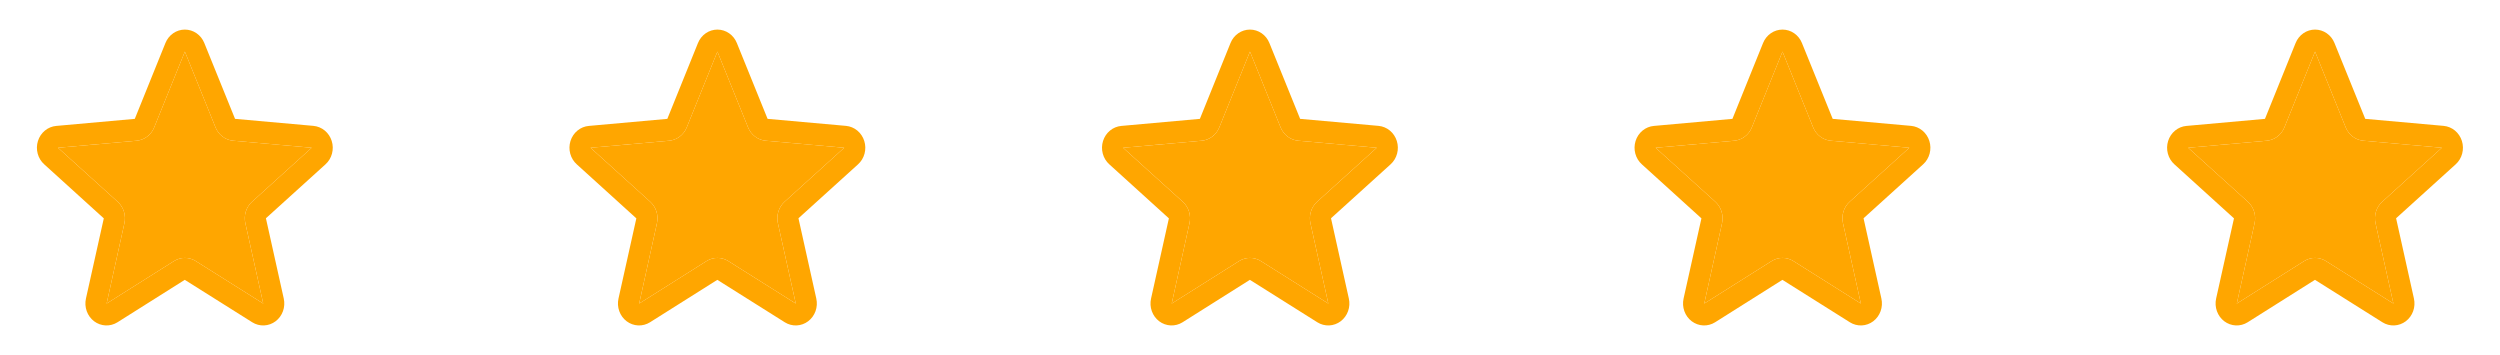 <svg width="169" height="24" viewBox="0 0 169 24" fill="none" xmlns="http://www.w3.org/2000/svg">
<path d="M22.424 9.528C22.337 9.251 22.174 9.007 21.955 8.826C21.736 8.645 21.47 8.535 21.191 8.509L15.889 8.035L13.811 2.908C13.703 2.639 13.521 2.409 13.287 2.248C13.053 2.086 12.778 2 12.497 2C12.216 2 11.942 2.086 11.708 2.248C11.474 2.409 11.292 2.639 11.183 2.908L9.112 8.035L3.804 8.512C3.524 8.536 3.256 8.646 3.036 8.827C2.816 9.008 2.652 9.253 2.565 9.531C2.478 9.808 2.472 10.106 2.548 10.387C2.624 10.668 2.778 10.92 2.991 11.11L7.017 14.761L5.81 20.182C5.747 20.465 5.765 20.762 5.863 21.035C5.961 21.308 6.134 21.545 6.361 21.717C6.588 21.888 6.859 21.986 7.14 21.999C7.42 22.011 7.698 21.938 7.939 21.787L12.491 18.917L17.054 21.787C17.294 21.938 17.572 22.011 17.852 21.999C18.133 21.986 18.404 21.888 18.631 21.717C18.858 21.545 19.031 21.308 19.129 21.035C19.227 20.762 19.245 20.465 19.182 20.182L17.976 14.755L22.002 11.11C22.215 10.919 22.368 10.667 22.443 10.385C22.518 10.104 22.512 9.805 22.424 9.528ZM21.065 9.991L17.039 13.636C16.843 13.812 16.698 14.041 16.618 14.297C16.538 14.554 16.527 14.828 16.586 15.09L17.795 20.52L13.236 17.65C13.014 17.509 12.759 17.435 12.498 17.435C12.238 17.435 11.982 17.509 11.76 17.65L7.207 20.52L8.409 15.094C8.468 14.832 8.457 14.557 8.377 14.301C8.297 14.045 8.151 13.816 7.956 13.639L3.928 9.996C3.928 9.993 3.928 9.991 3.928 9.988L9.234 9.512C9.493 9.488 9.741 9.392 9.951 9.232C10.161 9.073 10.325 8.858 10.425 8.609L12.497 3.489L14.568 8.609C14.669 8.858 14.833 9.073 15.043 9.232C15.253 9.392 15.501 9.488 15.76 9.512L21.067 9.988V9.994L21.065 9.991Z" fill="#FFA600"/>
<path d="M21.065 9.991L17.039 13.636C16.843 13.812 16.698 14.041 16.618 14.297C16.538 14.554 16.527 14.828 16.586 15.09L17.795 20.52L13.236 17.65C13.014 17.509 12.759 17.435 12.498 17.435C12.238 17.435 11.982 17.509 11.76 17.65L7.207 20.52L8.409 15.094C8.468 14.832 8.457 14.557 8.377 14.301C8.297 14.045 8.151 13.816 7.956 13.639L3.928 9.996C3.928 9.993 3.928 9.991 3.928 9.988L9.234 9.512C9.493 9.488 9.741 9.392 9.951 9.232C10.161 9.073 10.325 8.858 10.425 8.609L12.497 3.489L14.568 8.609C14.669 8.858 14.833 9.073 15.043 9.232C15.253 9.392 15.501 9.488 15.76 9.512L21.067 9.988V9.994L21.065 9.991Z" fill="#FFA600"/>
<path d="M58.424 9.528C58.337 9.251 58.174 9.007 57.955 8.826C57.736 8.645 57.47 8.535 57.191 8.509L51.889 8.035L49.811 2.908C49.703 2.639 49.521 2.409 49.287 2.248C49.053 2.086 48.778 2 48.497 2C48.216 2 47.942 2.086 47.708 2.248C47.474 2.409 47.292 2.639 47.183 2.908L45.111 8.035L39.804 8.512C39.523 8.536 39.256 8.646 39.036 8.827C38.816 9.008 38.652 9.253 38.565 9.531C38.478 9.808 38.472 10.106 38.548 10.387C38.624 10.668 38.778 10.92 38.991 11.11L43.017 14.761L41.81 20.182C41.747 20.465 41.765 20.762 41.863 21.035C41.961 21.308 42.134 21.545 42.361 21.717C42.588 21.888 42.859 21.986 43.14 21.999C43.42 22.011 43.698 21.938 43.939 21.787L48.491 18.917L53.054 21.787C53.294 21.938 53.572 22.011 53.852 21.999C54.133 21.986 54.404 21.888 54.631 21.717C54.858 21.545 55.031 21.308 55.129 21.035C55.227 20.762 55.245 20.465 55.182 20.182L53.976 14.755L58.002 11.11C58.215 10.919 58.368 10.667 58.443 10.385C58.519 10.104 58.512 9.805 58.424 9.528ZM57.065 9.991L53.039 13.636C52.843 13.812 52.698 14.041 52.618 14.297C52.538 14.554 52.527 14.828 52.586 15.09L53.795 20.52L49.236 17.65C49.014 17.509 48.759 17.435 48.498 17.435C48.238 17.435 47.983 17.509 47.76 17.65L43.208 20.52L44.409 15.094C44.468 14.832 44.457 14.557 44.377 14.301C44.297 14.045 44.151 13.816 43.956 13.639L39.928 9.996C39.928 9.993 39.928 9.991 39.928 9.988L45.234 9.512C45.493 9.488 45.741 9.392 45.951 9.232C46.161 9.073 46.325 8.858 46.425 8.609L48.497 3.489L50.568 8.609C50.669 8.858 50.833 9.073 51.043 9.232C51.253 9.392 51.501 9.488 51.76 9.512L57.067 9.988V9.994L57.065 9.991Z" fill="#FFA600"/>
<path d="M57.065 9.991L53.039 13.636C52.843 13.812 52.698 14.041 52.618 14.297C52.538 14.554 52.527 14.828 52.586 15.09L53.795 20.52L49.236 17.65C49.014 17.509 48.759 17.435 48.498 17.435C48.238 17.435 47.983 17.509 47.76 17.65L43.208 20.52L44.409 15.094C44.468 14.832 44.457 14.557 44.377 14.301C44.297 14.045 44.151 13.816 43.956 13.639L39.928 9.996C39.928 9.993 39.928 9.991 39.928 9.988L45.234 9.512C45.493 9.488 45.741 9.392 45.951 9.232C46.161 9.073 46.325 8.858 46.425 8.609L48.497 3.489L50.568 8.609C50.669 8.858 50.833 9.073 51.043 9.232C51.253 9.392 51.501 9.488 51.76 9.512L57.067 9.988V9.994L57.065 9.991Z" fill="#FFA600"/>
<path d="M94.424 9.528C94.337 9.251 94.174 9.007 93.955 8.826C93.736 8.645 93.47 8.535 93.191 8.509L87.889 8.035L85.811 2.908C85.703 2.639 85.521 2.409 85.287 2.248C85.053 2.086 84.778 2 84.497 2C84.216 2 83.942 2.086 83.708 2.248C83.474 2.409 83.292 2.639 83.183 2.908L81.112 8.035L75.804 8.512C75.523 8.536 75.256 8.646 75.036 8.827C74.816 9.008 74.652 9.253 74.565 9.531C74.478 9.808 74.472 10.106 74.548 10.387C74.624 10.668 74.778 10.92 74.991 11.11L79.017 14.761L77.811 20.182C77.747 20.465 77.765 20.762 77.863 21.035C77.961 21.308 78.134 21.545 78.361 21.717C78.588 21.888 78.859 21.986 79.14 21.999C79.42 22.011 79.698 21.938 79.939 21.787L84.491 18.917L89.054 21.787C89.294 21.938 89.572 22.011 89.853 21.999C90.133 21.986 90.404 21.888 90.631 21.717C90.858 21.545 91.031 21.308 91.129 21.035C91.227 20.762 91.246 20.465 91.182 20.182L89.976 14.755L94.002 11.11C94.215 10.919 94.368 10.667 94.443 10.385C94.519 10.104 94.512 9.805 94.424 9.528ZM93.065 9.991L89.039 13.636C88.843 13.812 88.698 14.041 88.618 14.297C88.538 14.554 88.527 14.828 88.586 15.09L89.795 20.52L85.237 17.65C85.014 17.509 84.759 17.435 84.498 17.435C84.238 17.435 83.983 17.509 83.76 17.65L79.207 20.52L80.409 15.094C80.468 14.832 80.457 14.557 80.377 14.301C80.297 14.045 80.151 13.816 79.956 13.639L75.928 9.996C75.927 9.993 75.927 9.991 75.928 9.988L81.234 9.512C81.493 9.488 81.741 9.392 81.951 9.232C82.161 9.073 82.325 8.858 82.425 8.609L84.497 3.489L86.568 8.609C86.669 8.858 86.833 9.073 87.043 9.232C87.253 9.392 87.501 9.488 87.76 9.512L93.067 9.988V9.994L93.065 9.991Z" fill="#FFA600"/>
<path d="M93.065 9.991L89.039 13.636C88.843 13.812 88.698 14.041 88.618 14.297C88.538 14.554 88.527 14.828 88.586 15.09L89.795 20.52L85.237 17.65C85.014 17.509 84.759 17.435 84.498 17.435C84.238 17.435 83.983 17.509 83.76 17.65L79.207 20.52L80.409 15.094C80.468 14.832 80.457 14.557 80.377 14.301C80.297 14.045 80.151 13.816 79.956 13.639L75.928 9.996C75.927 9.993 75.927 9.991 75.928 9.988L81.234 9.512C81.493 9.488 81.741 9.392 81.951 9.232C82.161 9.073 82.325 8.858 82.425 8.609L84.497 3.489L86.568 8.609C86.669 8.858 86.833 9.073 87.043 9.232C87.253 9.392 87.501 9.488 87.76 9.512L93.067 9.988V9.994L93.065 9.991Z" fill="#FFA600"/>
<path d="M130.424 9.528C130.337 9.251 130.174 9.007 129.955 8.826C129.736 8.645 129.47 8.535 129.191 8.509L123.89 8.035L121.811 2.908C121.703 2.639 121.521 2.409 121.287 2.248C121.053 2.086 120.778 2 120.497 2C120.216 2 119.942 2.086 119.708 2.248C119.474 2.409 119.292 2.639 119.183 2.908L117.112 8.035L111.804 8.512C111.524 8.536 111.256 8.646 111.036 8.827C110.816 9.008 110.652 9.253 110.565 9.531C110.478 9.808 110.472 10.106 110.548 10.387C110.624 10.668 110.778 10.92 110.991 11.11L115.017 14.761L113.81 20.182C113.747 20.465 113.765 20.762 113.863 21.035C113.961 21.308 114.134 21.545 114.361 21.717C114.588 21.888 114.859 21.986 115.14 21.999C115.42 22.011 115.698 21.938 115.939 21.787L120.491 18.917L125.054 21.787C125.294 21.938 125.572 22.011 125.853 21.999C126.133 21.986 126.404 21.888 126.631 21.717C126.858 21.545 127.031 21.308 127.129 21.035C127.227 20.762 127.245 20.465 127.182 20.182L125.976 14.755L130.002 11.11C130.215 10.919 130.368 10.667 130.443 10.385C130.518 10.104 130.512 9.805 130.424 9.528ZM129.065 9.991L125.039 13.636C124.843 13.812 124.698 14.041 124.618 14.297C124.538 14.554 124.527 14.828 124.586 15.09L125.795 20.52L121.237 17.65C121.014 17.509 120.759 17.435 120.498 17.435C120.238 17.435 119.982 17.509 119.76 17.65L115.207 20.52L116.409 15.094C116.468 14.832 116.457 14.557 116.377 14.301C116.297 14.045 116.151 13.816 115.956 13.639L111.928 9.996C111.928 9.993 111.928 9.991 111.928 9.988L117.234 9.512C117.493 9.488 117.741 9.392 117.951 9.232C118.161 9.073 118.325 8.858 118.426 8.609L120.497 3.489L122.568 8.609C122.669 8.858 122.833 9.073 123.043 9.232C123.253 9.392 123.501 9.488 123.76 9.512L129.067 9.988V9.994L129.065 9.991Z" fill="#FFA600"/>
<path d="M129.065 9.991L125.039 13.636C124.843 13.812 124.698 14.041 124.618 14.297C124.538 14.554 124.527 14.828 124.586 15.09L125.795 20.52L121.237 17.65C121.014 17.509 120.759 17.435 120.498 17.435C120.238 17.435 119.982 17.509 119.76 17.65L115.207 20.52L116.409 15.094C116.468 14.832 116.457 14.557 116.377 14.301C116.297 14.045 116.151 13.816 115.956 13.639L111.928 9.996C111.928 9.993 111.928 9.991 111.928 9.988L117.234 9.512C117.493 9.488 117.741 9.392 117.951 9.232C118.161 9.073 118.325 8.858 118.426 8.609L120.497 3.489L122.568 8.609C122.669 8.858 122.833 9.073 123.043 9.232C123.253 9.392 123.501 9.488 123.76 9.512L129.067 9.988V9.994L129.065 9.991Z" fill="#FFA600"/>
<path d="M166.424 9.528C166.337 9.251 166.174 9.007 165.955 8.826C165.736 8.645 165.47 8.535 165.191 8.509L159.89 8.035L157.811 2.908C157.703 2.639 157.521 2.409 157.287 2.248C157.053 2.086 156.778 2 156.497 2C156.216 2 155.942 2.086 155.708 2.248C155.474 2.409 155.292 2.639 155.183 2.908L153.112 8.035L147.804 8.512C147.524 8.536 147.256 8.646 147.036 8.827C146.816 9.008 146.652 9.253 146.565 9.531C146.478 9.808 146.472 10.106 146.548 10.387C146.624 10.668 146.778 10.92 146.991 11.11L151.017 14.761L149.81 20.182C149.747 20.465 149.765 20.762 149.863 21.035C149.961 21.308 150.134 21.545 150.361 21.717C150.588 21.888 150.859 21.986 151.14 21.999C151.42 22.011 151.698 21.938 151.939 21.787L156.491 18.917L161.054 21.787C161.294 21.938 161.572 22.011 161.853 21.999C162.133 21.986 162.404 21.888 162.631 21.717C162.858 21.545 163.031 21.308 163.129 21.035C163.227 20.762 163.245 20.465 163.182 20.182L161.976 14.755L166.002 11.11C166.215 10.919 166.368 10.667 166.443 10.385C166.518 10.104 166.512 9.805 166.424 9.528ZM165.065 9.991L161.039 13.636C160.843 13.812 160.698 14.041 160.618 14.297C160.538 14.554 160.527 14.828 160.586 15.09L161.795 20.52L157.237 17.65C157.014 17.509 156.759 17.435 156.498 17.435C156.238 17.435 155.982 17.509 155.76 17.65L151.207 20.52L152.409 15.094C152.468 14.832 152.457 14.557 152.377 14.301C152.297 14.045 152.151 13.816 151.956 13.639L147.928 9.996C147.928 9.993 147.928 9.991 147.928 9.988L153.234 9.512C153.493 9.488 153.741 9.392 153.951 9.232C154.161 9.073 154.325 8.858 154.426 8.609L156.497 3.489L158.568 8.609C158.669 8.858 158.833 9.073 159.043 9.232C159.253 9.392 159.501 9.488 159.76 9.512L165.067 9.988V9.994L165.065 9.991Z" fill="#FFA600"/>
<path d="M165.065 9.991L161.039 13.636C160.843 13.812 160.698 14.041 160.618 14.297C160.538 14.554 160.527 14.828 160.586 15.09L161.795 20.52L157.237 17.65C157.014 17.509 156.759 17.435 156.498 17.435C156.238 17.435 155.982 17.509 155.76 17.65L151.207 20.52L152.409 15.094C152.468 14.832 152.457 14.557 152.377 14.301C152.297 14.045 152.151 13.816 151.956 13.639L147.928 9.996C147.928 9.993 147.928 9.991 147.928 9.988L153.234 9.512C153.493 9.488 153.741 9.392 153.951 9.232C154.161 9.073 154.325 8.858 154.426 8.609L156.497 3.489L158.568 8.609C158.669 8.858 158.833 9.073 159.043 9.232C159.253 9.392 159.501 9.488 159.76 9.512L165.067 9.988V9.994L165.065 9.991Z" fill="#FFA600"/>
</svg>
